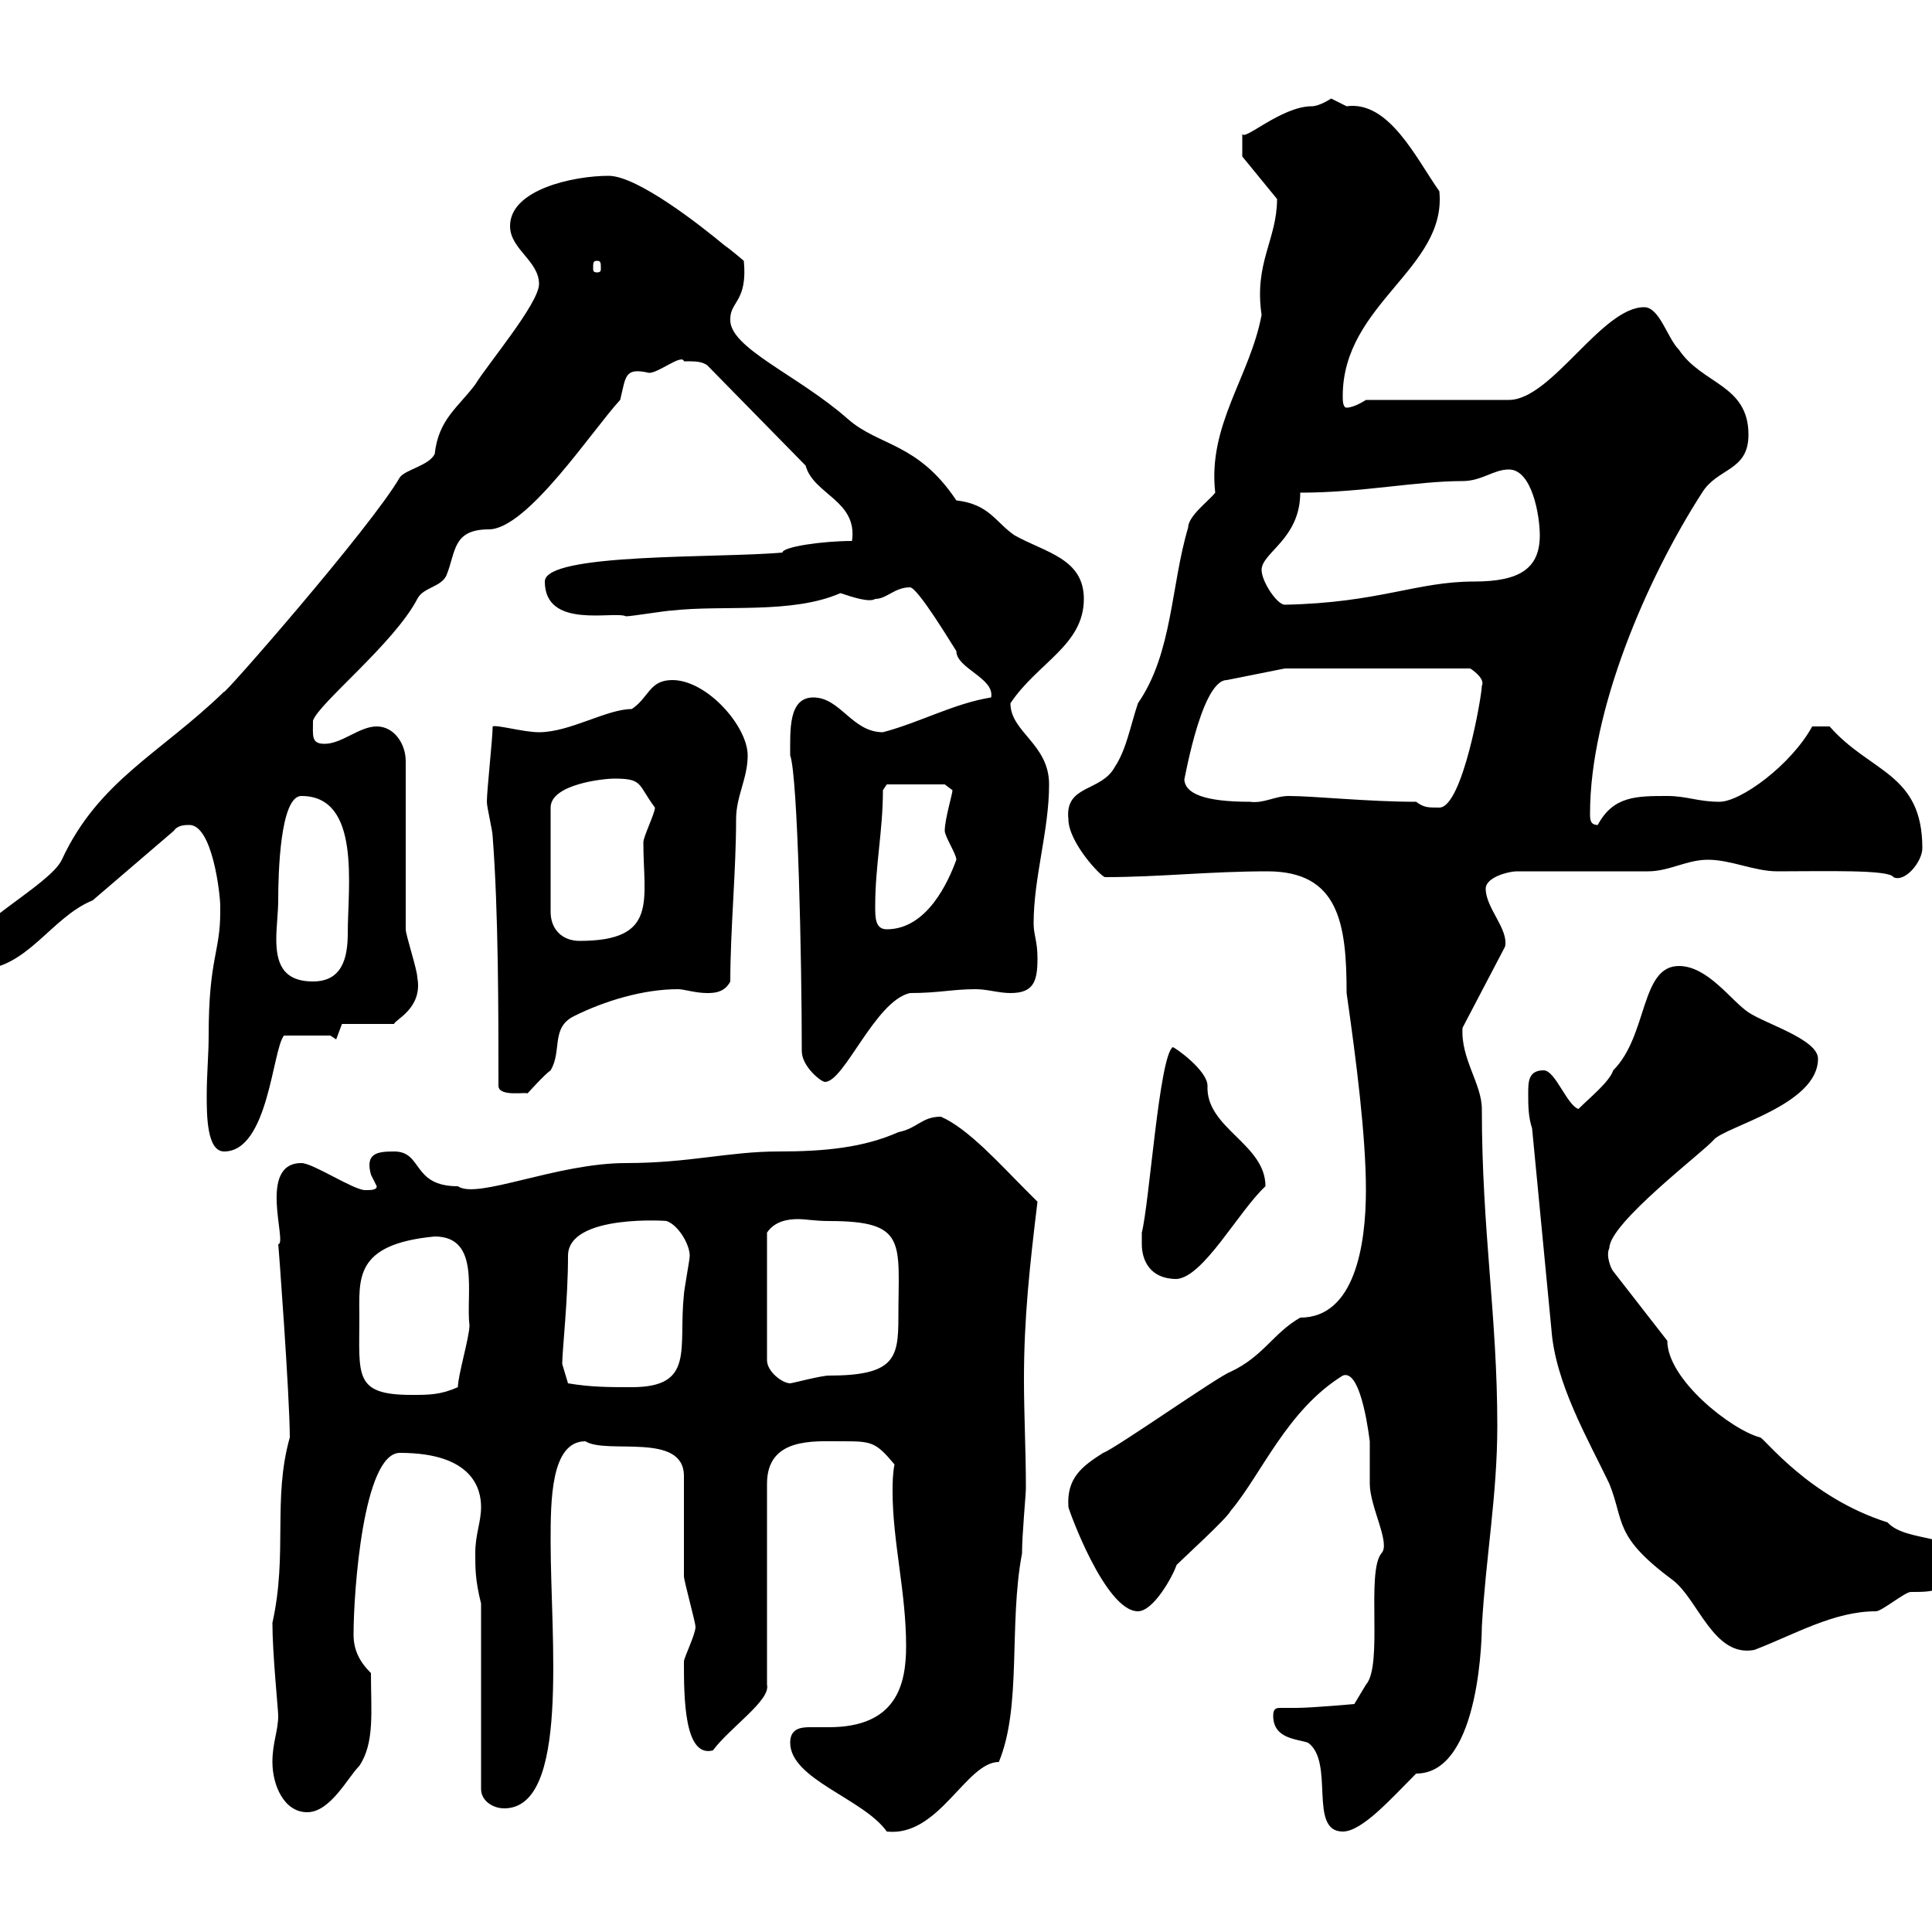 <svg xmlns="http://www.w3.org/2000/svg" xmlns:xlink="http://www.w3.org/1999/xlink" width="300" height="300"><path d="M122.70 270.60C122.70 276.30 134.10 279.30 137.70 284.40C145.80 285.30 150 273.60 155.10 273.60C158.70 264.90 156.60 252.30 158.70 241.20C158.70 238.20 159.30 232.20 159.30 231C159.30 225.30 159 219.60 159 214.20C159 204.60 159.90 196.50 161.10 186.60C161.10 186.60 160.50 186 159.30 184.80C155.40 180.90 150.30 175.20 146.10 173.40C143.10 173.40 142.50 175.20 139.50 175.80C134.10 178.20 128.10 178.80 120.90 178.80C113.10 178.80 107.10 180.60 97.20 180.60C86.40 180.60 74.10 186.30 71.10 184.20C63.90 184.20 65.70 178.80 61.20 178.80C58.50 178.80 56.70 179.10 57.60 182.40C57.60 182.40 58.50 184.20 58.50 184.20C58.50 184.80 57.60 184.80 56.70 184.80C54.90 184.80 48.60 180.60 46.80 180.60C39.90 180.60 44.70 193.20 43.20 193.20C43.20 192.60 45 216.90 45 223.20C42.30 232.80 44.70 241.20 42.30 252C42.30 256.80 43.20 265.50 43.20 266.40C43.20 268.80 42.30 270.60 42.30 273.60C42.30 277.20 44.10 281.40 47.70 281.40C51.30 281.40 54 276 55.80 274.20C58.20 270.60 57.60 265.80 57.60 259.80C55.80 258 54.90 256.20 54.90 253.80C54.90 247.20 56.40 225.60 62.10 225.60C73.50 225.60 74.70 231.30 74.70 234C74.70 236.40 73.80 238.20 73.80 241.20C73.80 243.60 73.80 245.40 74.70 249L74.70 277.80C74.70 279.60 76.50 280.80 78.30 280.80C88.50 280.80 85.50 254.40 85.50 239.40C85.50 233.10 85.50 223.80 90.90 223.80C94.20 225.90 106.20 222.30 106.20 229.20C106.20 232.20 106.20 241.80 106.20 244.80C106.20 245.40 108 252 108 252.60C108 253.80 106.20 257.40 106.20 258C106.20 263.40 106.20 273 110.70 271.80C113.40 268.20 119.70 264 119.10 261.60L119.10 230.40C119.10 223.20 126.30 223.80 130.50 223.80C135.30 223.80 135.90 223.80 138.90 227.40C138.60 228.90 138.60 230.40 138.60 231.60C138.60 239.40 140.70 247.20 140.70 255.60C140.70 261.60 139.20 268.20 128.70 268.20C127.80 268.20 126.60 268.20 125.70 268.20C124.20 268.20 122.70 268.50 122.70 270.60ZM197.70 266.40C197.70 270 201.30 270 203.10 270.60C207.30 273.60 203.10 284.40 208.50 284.40C211.50 284.40 216 279.30 219.90 275.40C230.10 275.40 230.10 252.60 230.10 252.60C230.70 241.80 232.50 232.20 232.50 221.40C232.50 204.30 230.10 191.10 230.10 172.20C230.10 168.30 226.80 164.40 227.10 159.60L233.70 147C234.30 144.30 230.70 141 230.70 138C230.70 136.20 234.30 135.30 235.50 135.30L255.90 135.30C259.20 135.30 261.90 133.50 265.20 133.50C268.80 133.50 272.40 135.30 276 135.30C283.20 135.30 293.40 135 294 136.20C295.80 137.10 298.50 133.80 298.50 131.70C298.50 120 290.40 120 284.10 112.80L281.40 112.80C278.10 118.80 270.30 124.50 267 124.50C263.70 124.50 261.90 123.60 258.90 123.60C254.10 123.60 250.50 123.60 248.10 128.10C246.90 128.10 246.90 127.20 246.90 126.30C246.90 110.40 255.60 90 264.30 76.50C266.70 72.60 271.50 73.20 271.50 67.50C271.50 59.70 264.30 59.70 260.70 54.30C258.90 52.50 257.70 47.70 255.30 47.70C248.70 47.70 240.90 62.10 234.30 62.10L212.10 62.10C212.10 62.10 210.30 63.30 209.10 63.30C208.50 63.30 208.50 62.10 208.50 61.50C208.50 47.10 224.70 41.70 223.50 29.70C219.90 24.60 215.70 15.60 209.10 16.50C209.10 16.50 206.70 15.30 206.70 15.30C206.70 15.30 204.90 16.50 203.70 16.50C198.90 16.50 192.90 22.20 192.90 20.70C192.90 22.20 192.90 24.30 192.90 24.30L198.30 30.90C198.30 37.20 194.70 40.80 195.90 48.90C194.10 58.50 187.50 66 188.70 76.50C187.80 77.70 184.50 80.10 184.50 81.90C181.80 90.90 182.10 101.40 176.70 109.20C175.50 112.80 174.90 116.40 173.10 119.10C171 123 165.30 121.80 165.90 127.20C165.90 130.80 171 136.20 171.60 136.20C180 136.20 187.80 135.30 196.80 135.30C207.90 135.30 209.10 143.40 209.10 154.20C210.60 164.70 212.10 176.40 212.10 184.80C212.10 193.50 210.30 204.60 201.90 204.60C197.70 207 196.20 210.60 191.10 213C189.30 213.60 173.10 225 171.30 225.60C168 227.70 165.60 229.50 165.90 234C165.90 234.30 171.60 250.20 176.70 250.20C179.10 250.20 182.10 244.80 182.70 243C183.90 241.80 190.50 235.80 191.10 234.60C195.90 228.90 199.80 219 208.50 213.60C211.50 212.40 212.70 224.10 212.70 223.80C212.70 225 212.70 229.20 212.70 230.40C212.70 234 216 239.70 214.50 241.20C212.10 244.20 214.80 258.60 212.10 261.60L210.30 264.60C210.30 264.60 203.70 265.20 201.30 265.20C200.70 265.20 199.80 265.20 198.90 265.20C198.30 265.20 197.70 265.20 197.70 266.40ZM237.90 175.20L240.90 206.40C241.50 214.80 246.60 223.50 249.90 230.40C252.30 236.40 250.50 238.50 259.80 245.40C263.70 248.40 266.10 257.40 272.40 256.20C278.70 253.80 284.70 250.20 291.30 250.20C292.20 250.20 295.80 247.20 296.70 247.20C300.30 247.20 302.10 247.20 304.80 243C304.80 237.90 296.10 239.70 293.10 236.40C280.80 232.50 273.90 223.20 273.30 223.20C268.80 222 258.90 214.20 258.90 208.20L250.50 197.40C250.20 197.10 249.30 195 249.90 193.80C249.90 189.90 264.60 178.80 266.10 177C267.90 174.90 282.30 171.60 282.30 164.40C282.30 161.40 274.20 159 271.50 157.20C268.80 155.40 265.20 150 260.70 150C254.70 150 255.90 160.80 250.50 166.20C249.90 168 246.90 170.40 245.10 172.20C243.30 171.60 241.50 166.20 239.70 166.20C237.30 166.20 237.30 168 237.30 169.80C237.30 171.60 237.30 173.40 237.90 175.20ZM55.80 204.60C55.80 198.60 54.90 193.20 67.50 192C74.70 192 72.30 201 72.90 205.80C72.90 207.60 71.10 213.60 71.10 215.40C68.40 216.60 66.60 216.60 63.90 216.60C54.90 216.60 55.80 213.60 55.80 204.60ZM88.20 214.80C88.20 214.80 87.30 211.80 87.30 211.80C87.30 209.70 88.20 201.90 88.20 195C88.20 188.40 104.10 189.60 103.50 189.60C105.30 190.20 107.10 193.20 107.10 195C107.10 195.60 106.20 200.40 106.20 201C105.30 209.40 108 215.40 98.10 215.40C94.50 215.40 91.80 215.40 88.20 214.80ZM128.70 189.60C141 189.60 139.50 192.90 139.50 204.60C139.50 210.90 138.90 213.60 128.70 213.60C127.50 213.60 123 214.80 122.70 214.80C121.50 214.80 119.10 213 119.10 211.20L119.10 191.40C120.30 189.60 122.40 189.30 123.90 189.30C125.10 189.30 126.60 189.60 128.70 189.60ZM177.30 193.20C177.30 195.60 178.50 198.60 182.70 198.60C186.90 198.30 192.30 188.10 196.50 184.20C196.50 177.60 187.20 175.20 187.50 168.60C187.50 166.20 182.40 162.60 182.10 162.60C180 164.10 178.50 186.60 177.30 191.40C177.30 191.40 177.30 192 177.30 193.20ZM32.40 160.80C32.40 163.80 32.10 166.80 32.10 170.10C32.10 173.10 32.10 178.80 34.80 178.80C41.70 178.80 42.30 162.90 44.10 160.80L51.30 160.80L52.20 161.40L53.10 159L61.20 159C61.20 158.40 65.70 156.60 64.80 151.80C64.80 150.60 63 145.20 63 144.30L63 118.20C63 115.50 61.20 112.80 58.50 112.80C55.80 112.80 53.10 115.50 50.40 115.50C48.30 115.50 48.60 114.30 48.60 111.90C49.50 109.20 61.20 99.90 64.80 93C65.70 91.20 68.40 91.20 69.30 89.40C70.80 85.80 70.20 82.20 75.90 82.20C81.90 82.20 92.10 66.60 96.30 62.10C97.20 58.50 96.90 57 100.80 57.90C102.30 57.90 105.90 54.90 106.20 56.10C108 56.10 108.90 56.10 109.80 56.70L125.10 72.30C126.30 76.80 133.20 77.70 132.30 84C127.80 84 121.50 84.90 121.50 85.80C111.60 86.70 84.60 85.80 84.60 90.30C84.60 97.80 95.40 94.80 97.20 95.70C98.10 95.70 103.50 94.80 104.40 94.80C112.20 93.90 123 95.40 130.50 92.10C132.30 92.70 135 93.60 135.90 93C137.70 93 138.90 91.20 141.30 91.20C142.50 91.20 147.90 100.20 148.50 101.10C148.50 103.80 154.50 105.30 153.90 108.30C148.20 109.20 142.80 112.20 137.10 113.70C132.30 113.70 130.50 108.30 126.30 108.30C122.40 108.30 122.70 113.40 122.70 117.30C123.90 120.60 124.50 149.40 124.50 163.20C124.50 165.60 127.50 168 128.10 168C131.10 168 135.90 155.40 141.30 154.20C145.80 154.20 147.90 153.60 151.50 153.60C153.30 153.60 155.10 154.20 156.90 154.20C160.50 154.20 161.10 152.40 161.10 148.80C161.10 146.10 160.50 145.20 160.50 143.40C160.50 136.20 162.90 129 162.90 121.80C162.90 115.50 156.90 113.70 156.90 109.20C161.10 102.90 168.30 100.20 168.30 93C168.30 86.70 162.30 85.80 157.50 83.10C154.50 81 153.60 78.30 148.50 77.70C142.50 68.70 136.50 69.30 131.70 65.10C123.90 58.20 113.10 54 113.40 49.50C113.40 46.80 116.10 46.80 115.50 40.50C115.50 40.50 113.40 38.70 112.50 38.10C108.90 35.10 99 27.30 94.50 27.30C89.10 27.30 79.20 29.40 79.20 35.10C79.20 38.70 83.70 40.50 83.70 44.10C83.70 47.10 75.60 56.70 73.80 59.70C71.10 63.30 68.10 65.10 67.50 70.50C66.60 72.30 63 72.90 62.10 74.10C57.60 81.90 34.20 108.60 34.80 107.40C24.90 117 15.30 121.20 9.60 133.50C7.80 137.40-5.40 144-5.40 147.90C-5.40 150-5.40 150.60-3.60 150.60C4.20 150.60 7.80 142.50 14.40 139.80L27 129C27.60 128.10 28.80 128.10 29.40 128.10C33 128.10 34.20 138.90 34.20 140.70C34.20 140.70 34.20 141.60 34.20 141.60C34.20 147.90 32.40 148.80 32.40 160.80ZM77.40 168.60C77.40 170.40 81.90 169.50 81.90 169.80C81.90 169.80 84.60 166.80 85.50 166.20C87.30 163.20 85.50 159.60 89.10 157.80C93.90 155.40 99.90 153.60 105.30 153.60C106.20 153.60 108 154.20 109.80 154.20C110.70 154.20 112.50 154.20 113.40 152.40C113.40 144.30 114.30 135.30 114.30 127.20C114.30 123.60 116.10 120.90 116.10 117.30C116.10 112.80 109.80 105.60 104.40 105.60C100.80 105.60 100.80 108.30 98.10 110.10C94.20 110.10 88.50 113.70 83.70 113.70C81.30 113.70 77.10 112.50 76.50 112.80C76.50 114.60 75.60 122.70 75.60 124.50C75.60 125.40 76.50 129 76.50 129.90C77.40 141.60 77.40 157.20 77.40 168.60ZM43.20 139.80C43.20 135.60 43.50 123.60 46.80 123.60C56.10 123.60 54 137.70 54 144.90C54 148.80 53.10 152.40 48.60 152.40C43.80 152.40 42.90 149.40 42.90 145.80C42.90 144 43.20 141.60 43.20 139.80ZM95.40 120.90C99.90 120.90 99 121.80 101.70 125.40C101.70 126.30 99.90 129.90 99.90 130.80C99.90 139.80 102.30 146.10 90 146.10C87.30 146.10 85.50 144.30 85.50 141.60L85.50 125.40C85.50 121.80 93.60 120.90 95.40 120.90ZM135.90 140.70C135.90 134.40 137.10 129 137.10 122.70L137.70 121.80L146.70 121.80C146.70 121.80 147.90 122.70 147.90 122.70C147.90 123.30 146.70 127.20 146.70 129C146.70 129.90 148.50 132.60 148.50 133.50C147.30 136.80 144 144.30 137.70 144.30C135.90 144.30 135.90 142.50 135.90 140.70ZM219.90 124.50C212.40 124.50 204 123.60 200.10 123.60C198 123.60 196.20 124.80 194.10 124.50C187.20 124.50 183.90 123.30 183.90 120.90C183.60 123.30 186.30 105.60 190.50 105.60L199.50 103.80L228.30 103.80C228.30 103.80 230.70 105.30 230.10 106.50C230.10 108 227.10 125.40 223.50 125.40C221.70 125.40 221.10 125.40 219.90 124.50ZM195.90 88.50C195.90 85.80 201.90 83.70 201.90 76.50C211.50 76.50 219.90 74.70 227.10 74.70C230.10 74.70 231.90 72.90 234.30 72.90C237.90 72.90 239.10 80.10 239.10 83.10C239.10 88.20 236.10 90.30 228.90 90.30C219.90 90.30 214.20 93.60 199.50 93.90C198.30 93.90 195.90 90.30 195.90 88.50ZM92.70 40.50C93.30 40.50 93.30 40.80 93.30 41.70C93.30 42 93.30 42.30 92.70 42.30C92.10 42.30 92.10 42 92.10 41.70C92.10 40.80 92.10 40.50 92.70 40.50Z"/></svg>